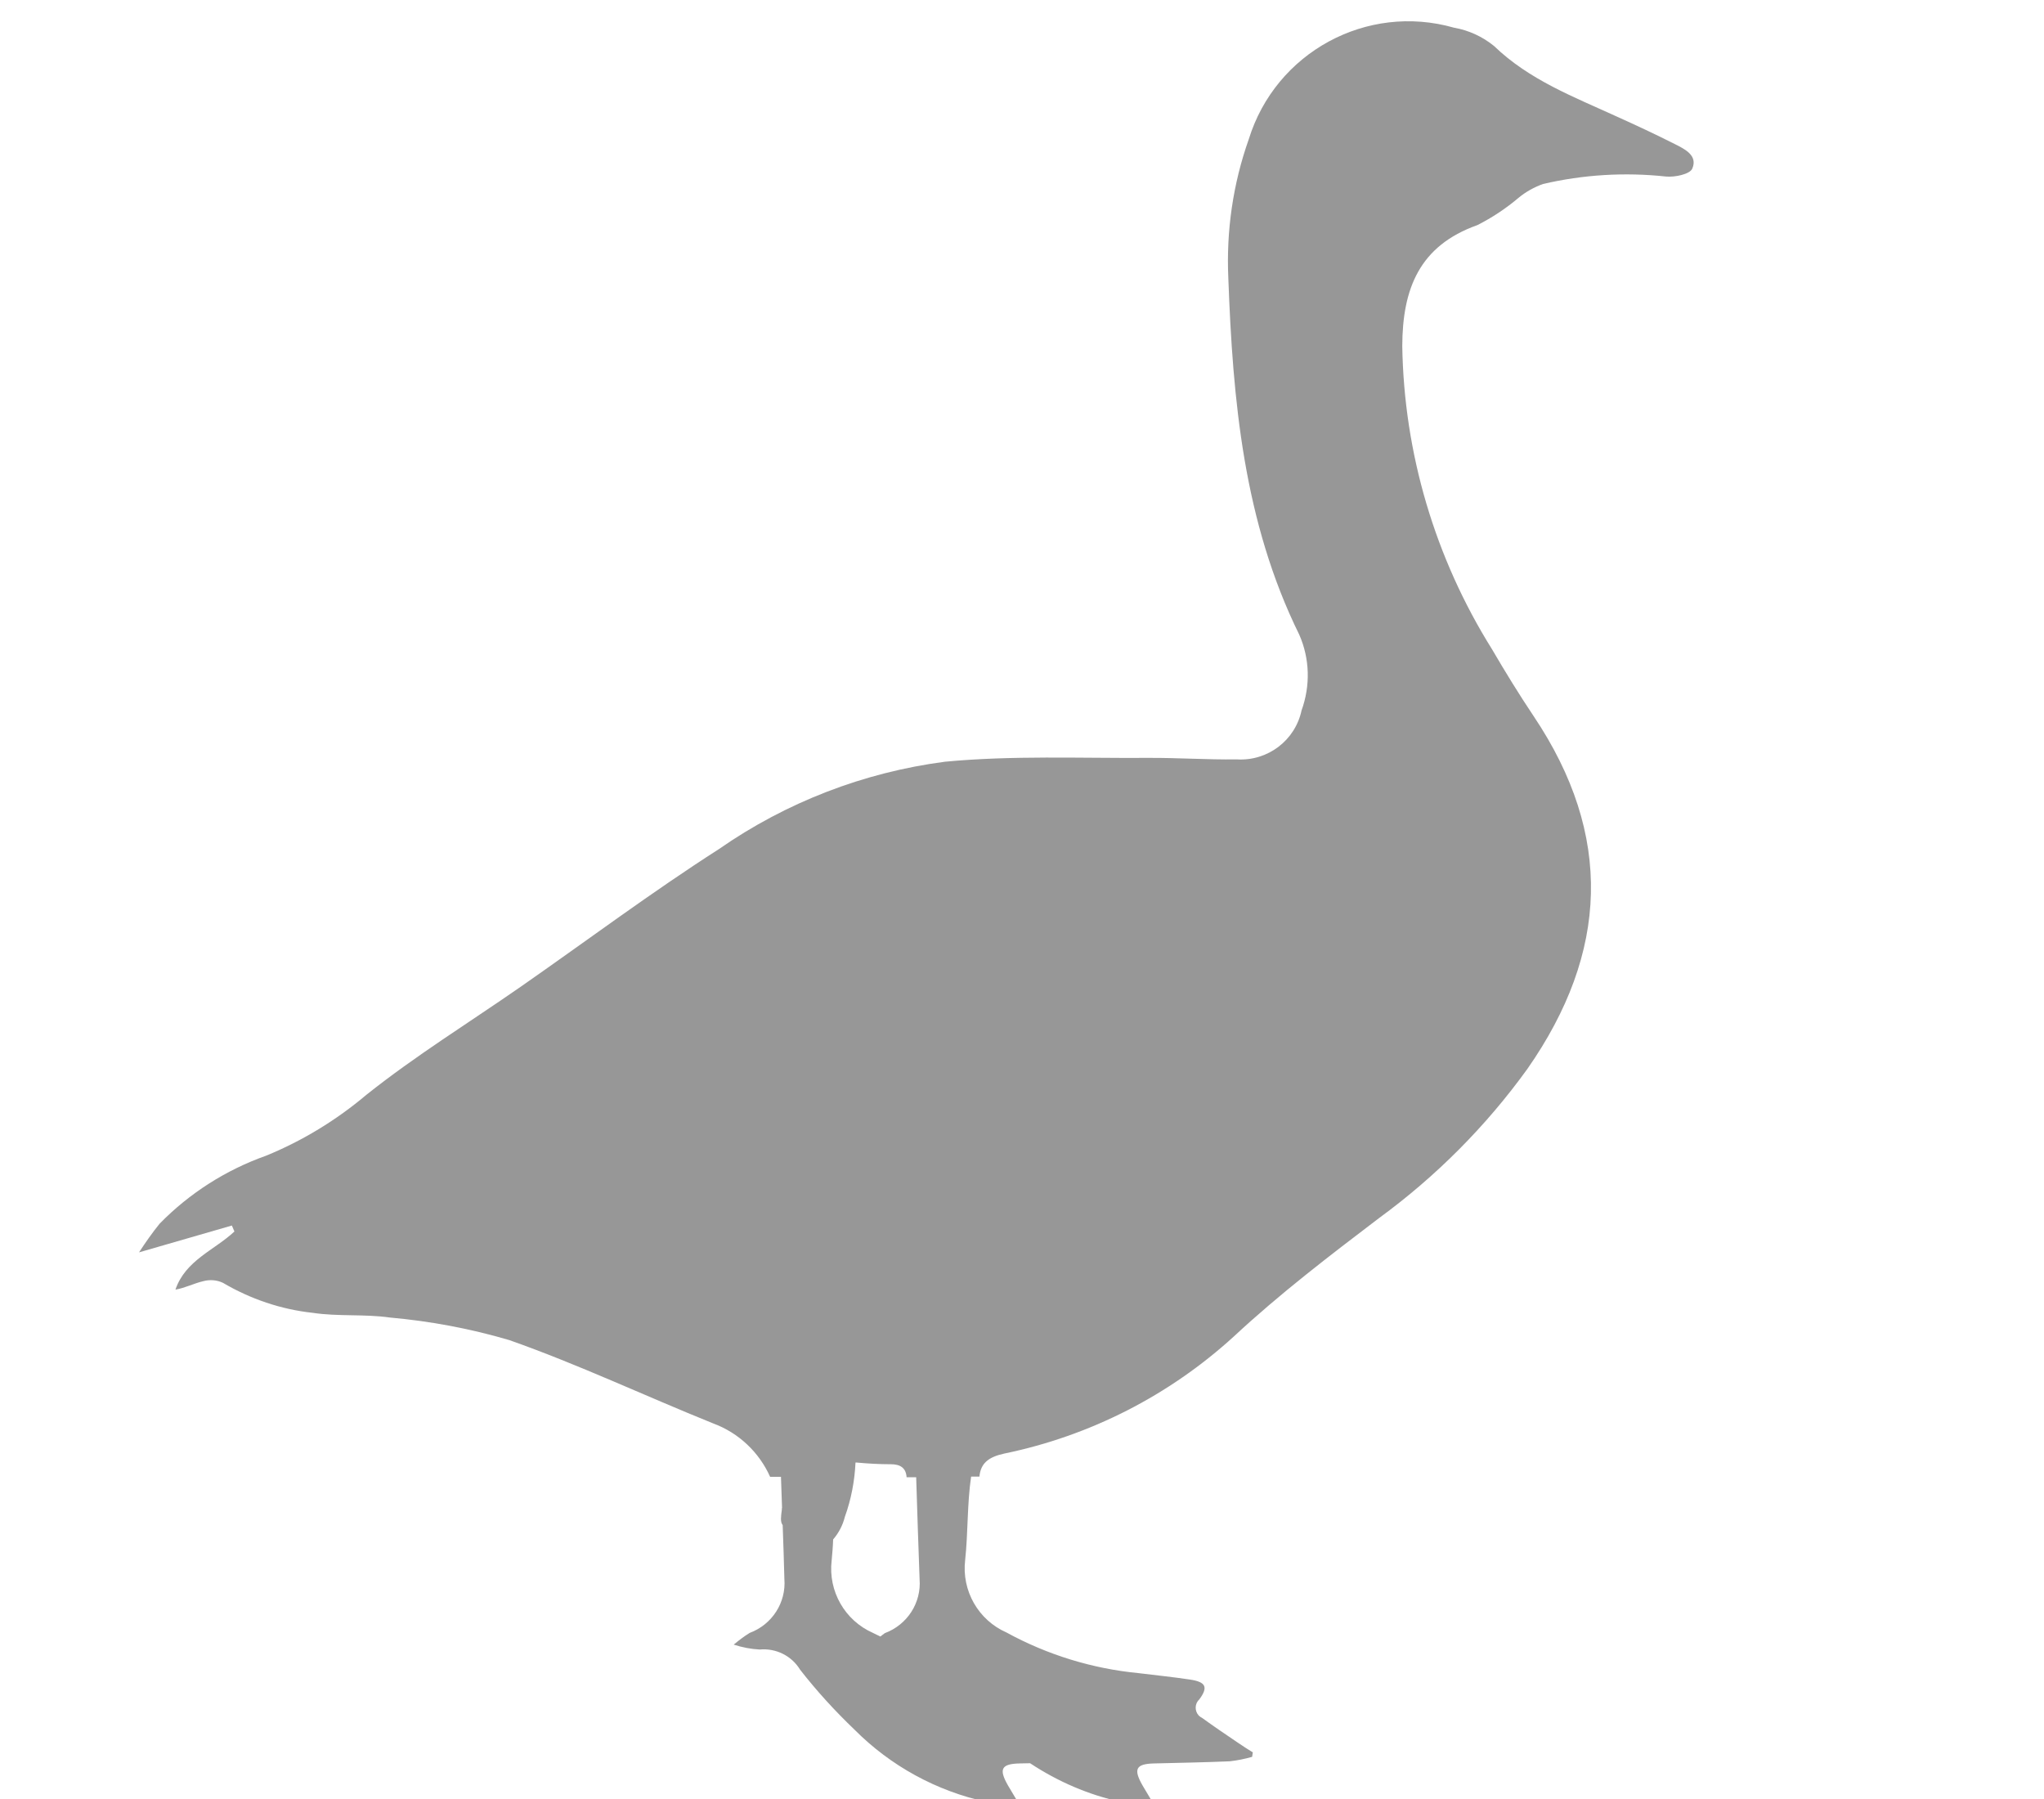 <?xml version="1.0" encoding="utf-8"?>
<!-- Generator: Adobe Illustrator 26.3.1, SVG Export Plug-In . SVG Version: 6.00 Build 0)  -->
<svg version="1.1" id="Layer_1" xmlns="http://www.w3.org/2000/svg" xmlns:xlink="http://www.w3.org/1999/xlink" x="0px" y="0px"
	 viewBox="0 0 96 84.48" style="enable-background:new 0 0 96 84.48;" xml:space="preserve">
<style type="text/css">
	.st0{fill:none;}
	.st1{opacity:0.5;fill:#303031;}
</style>
<rect x="12.37" y="2" class="st0" width="73.01" height="86.75"/>
<path class="st1" d="M78.65,6.76c-0.89-0.45-1.79-0.87-2.7-1.28c-2.03-0.93-4.12-1.72-5.78-3.32c-0.54-0.44-1.19-0.74-1.88-0.86
	c-4.1-1.17-8.38,1.16-9.64,5.24c-0.74,2.09-1.06,4.3-0.96,6.51c0.21,5.75,0.72,11.45,3.33,16.75c0.5,1.13,0.53,2.4,0.11,3.56
	c-0.3,1.41-1.59,2.39-3.04,2.3c-1.4,0.02-2.8-0.08-4.2-0.07c-3.17,0.02-6.36-0.12-9.51,0.18c-3.81,0.5-7.45,1.9-10.61,4.1
	c-3.17,2.03-6.19,4.29-9.29,6.45c-2.43,1.69-4.96,3.25-7.27,5.09c-1.41,1.19-3,2.16-4.71,2.86c-1.89,0.67-3.6,1.76-5,3.19
	c-0.35,0.43-0.67,0.89-0.97,1.35l4.36-1.26c0.04,0.09,0.08,0.19,0.12,0.28c-0.94,0.88-2.3,1.35-2.77,2.73
	c0.46-0.08,0.86-0.29,1.28-0.39c0.32-0.09,0.65-0.07,0.95,0.07c1.29,0.76,2.73,1.25,4.22,1.41c1.19,0.18,2.43,0.05,3.62,0.22
	c1.9,0.17,3.78,0.52,5.61,1.06c3.24,1.14,6.37,2.62,9.57,3.91c1.22,0.45,2.17,1.37,2.68,2.51h0.51c0.02,0.48,0.03,0.97,0.05,1.45
	c-0.01,0.03-0.01,0.07-0.01,0.1c-0.04,0.32-0.08,0.56,0.04,0.72c0.03,0.84,0.06,1.68,0.08,2.52c0.09,1.12-0.58,2.15-1.63,2.54
	c-0.26,0.16-0.51,0.35-0.75,0.55c0.4,0.13,0.81,0.21,1.22,0.23c0.76-0.07,1.5,0.29,1.9,0.95c0.78,1,1.63,1.93,2.55,2.81
	c1.7,1.71,3.86,2.89,6.22,3.4c0.49,0.04,0.98,0.04,1.46,0.01c-0.23-0.39-0.35-0.59-0.47-0.79c-0.44-0.77-0.31-1.01,0.55-1.03
	c0.16,0,0.33-0.01,0.49-0.01c1.3,0.86,2.75,1.49,4.29,1.82c0.49,0.04,0.98,0.04,1.46,0.01c-0.23-0.39-0.35-0.59-0.47-0.79
	c-0.44-0.77-0.31-1.01,0.55-1.03c1.18-0.03,2.36-0.05,3.54-0.1c0.36-0.04,0.71-0.11,1.06-0.21l0-0.01c0.01-0.07,0.02-0.13,0.03-0.2
	c-0.24-0.15-0.48-0.3-0.71-0.46c-0.56-0.38-1.11-0.75-1.66-1.15c-0.06-0.03-0.12-0.07-0.17-0.12c-0.2-0.22-0.19-0.56,0.03-0.76
	c0.43-0.58,0.3-0.82-0.45-0.93c-0.79-0.12-1.6-0.2-2.4-0.3c-2.18-0.21-4.29-0.86-6.21-1.91c-1.32-0.58-2.11-1.96-1.94-3.4
	c0.14-1.3,0.09-2.63,0.28-3.92H46c0.06-0.64,0.44-0.92,1.16-1.08c4.03-0.83,7.76-2.73,10.8-5.51c2.14-1.99,4.48-3.78,6.81-5.55
	c2.68-1.96,5.03-4.32,6.97-7.01c3.81-5.46,4.04-10.97,0.29-16.56c-0.69-1.03-1.34-2.09-1.96-3.15c-2.67-4.27-4.13-9.19-4.21-14.23
	c0.01-2.69,0.8-4.71,3.53-5.68c0.69-0.35,1.34-0.78,1.93-1.28c0.34-0.28,0.73-0.5,1.15-0.65c1.89-0.44,3.84-0.56,5.78-0.35
	c0.41,0.04,1.12-0.11,1.23-0.37C79.75,7.3,79.13,7,78.65,6.76z M43.19,74.15c0.09,1.12-0.58,2.15-1.63,2.54
	c-0.08,0.05-0.14,0.11-0.21,0.16c-0.12-0.06-0.24-0.11-0.35-0.17c-1.32-0.58-2.11-1.96-1.94-3.4c0.03-0.33,0.06-0.66,0.07-0.99
	c0.26-0.3,0.45-0.66,0.55-1.06c0.3-0.83,0.46-1.69,0.5-2.55c0.02,0,0.03,0,0.05,0c0.54,0.05,1.07,0.08,1.61,0.08
	c0.43,0,0.71,0.16,0.74,0.61h0.45C43.08,70.95,43.13,72.55,43.19,74.15z"/>
</svg>
